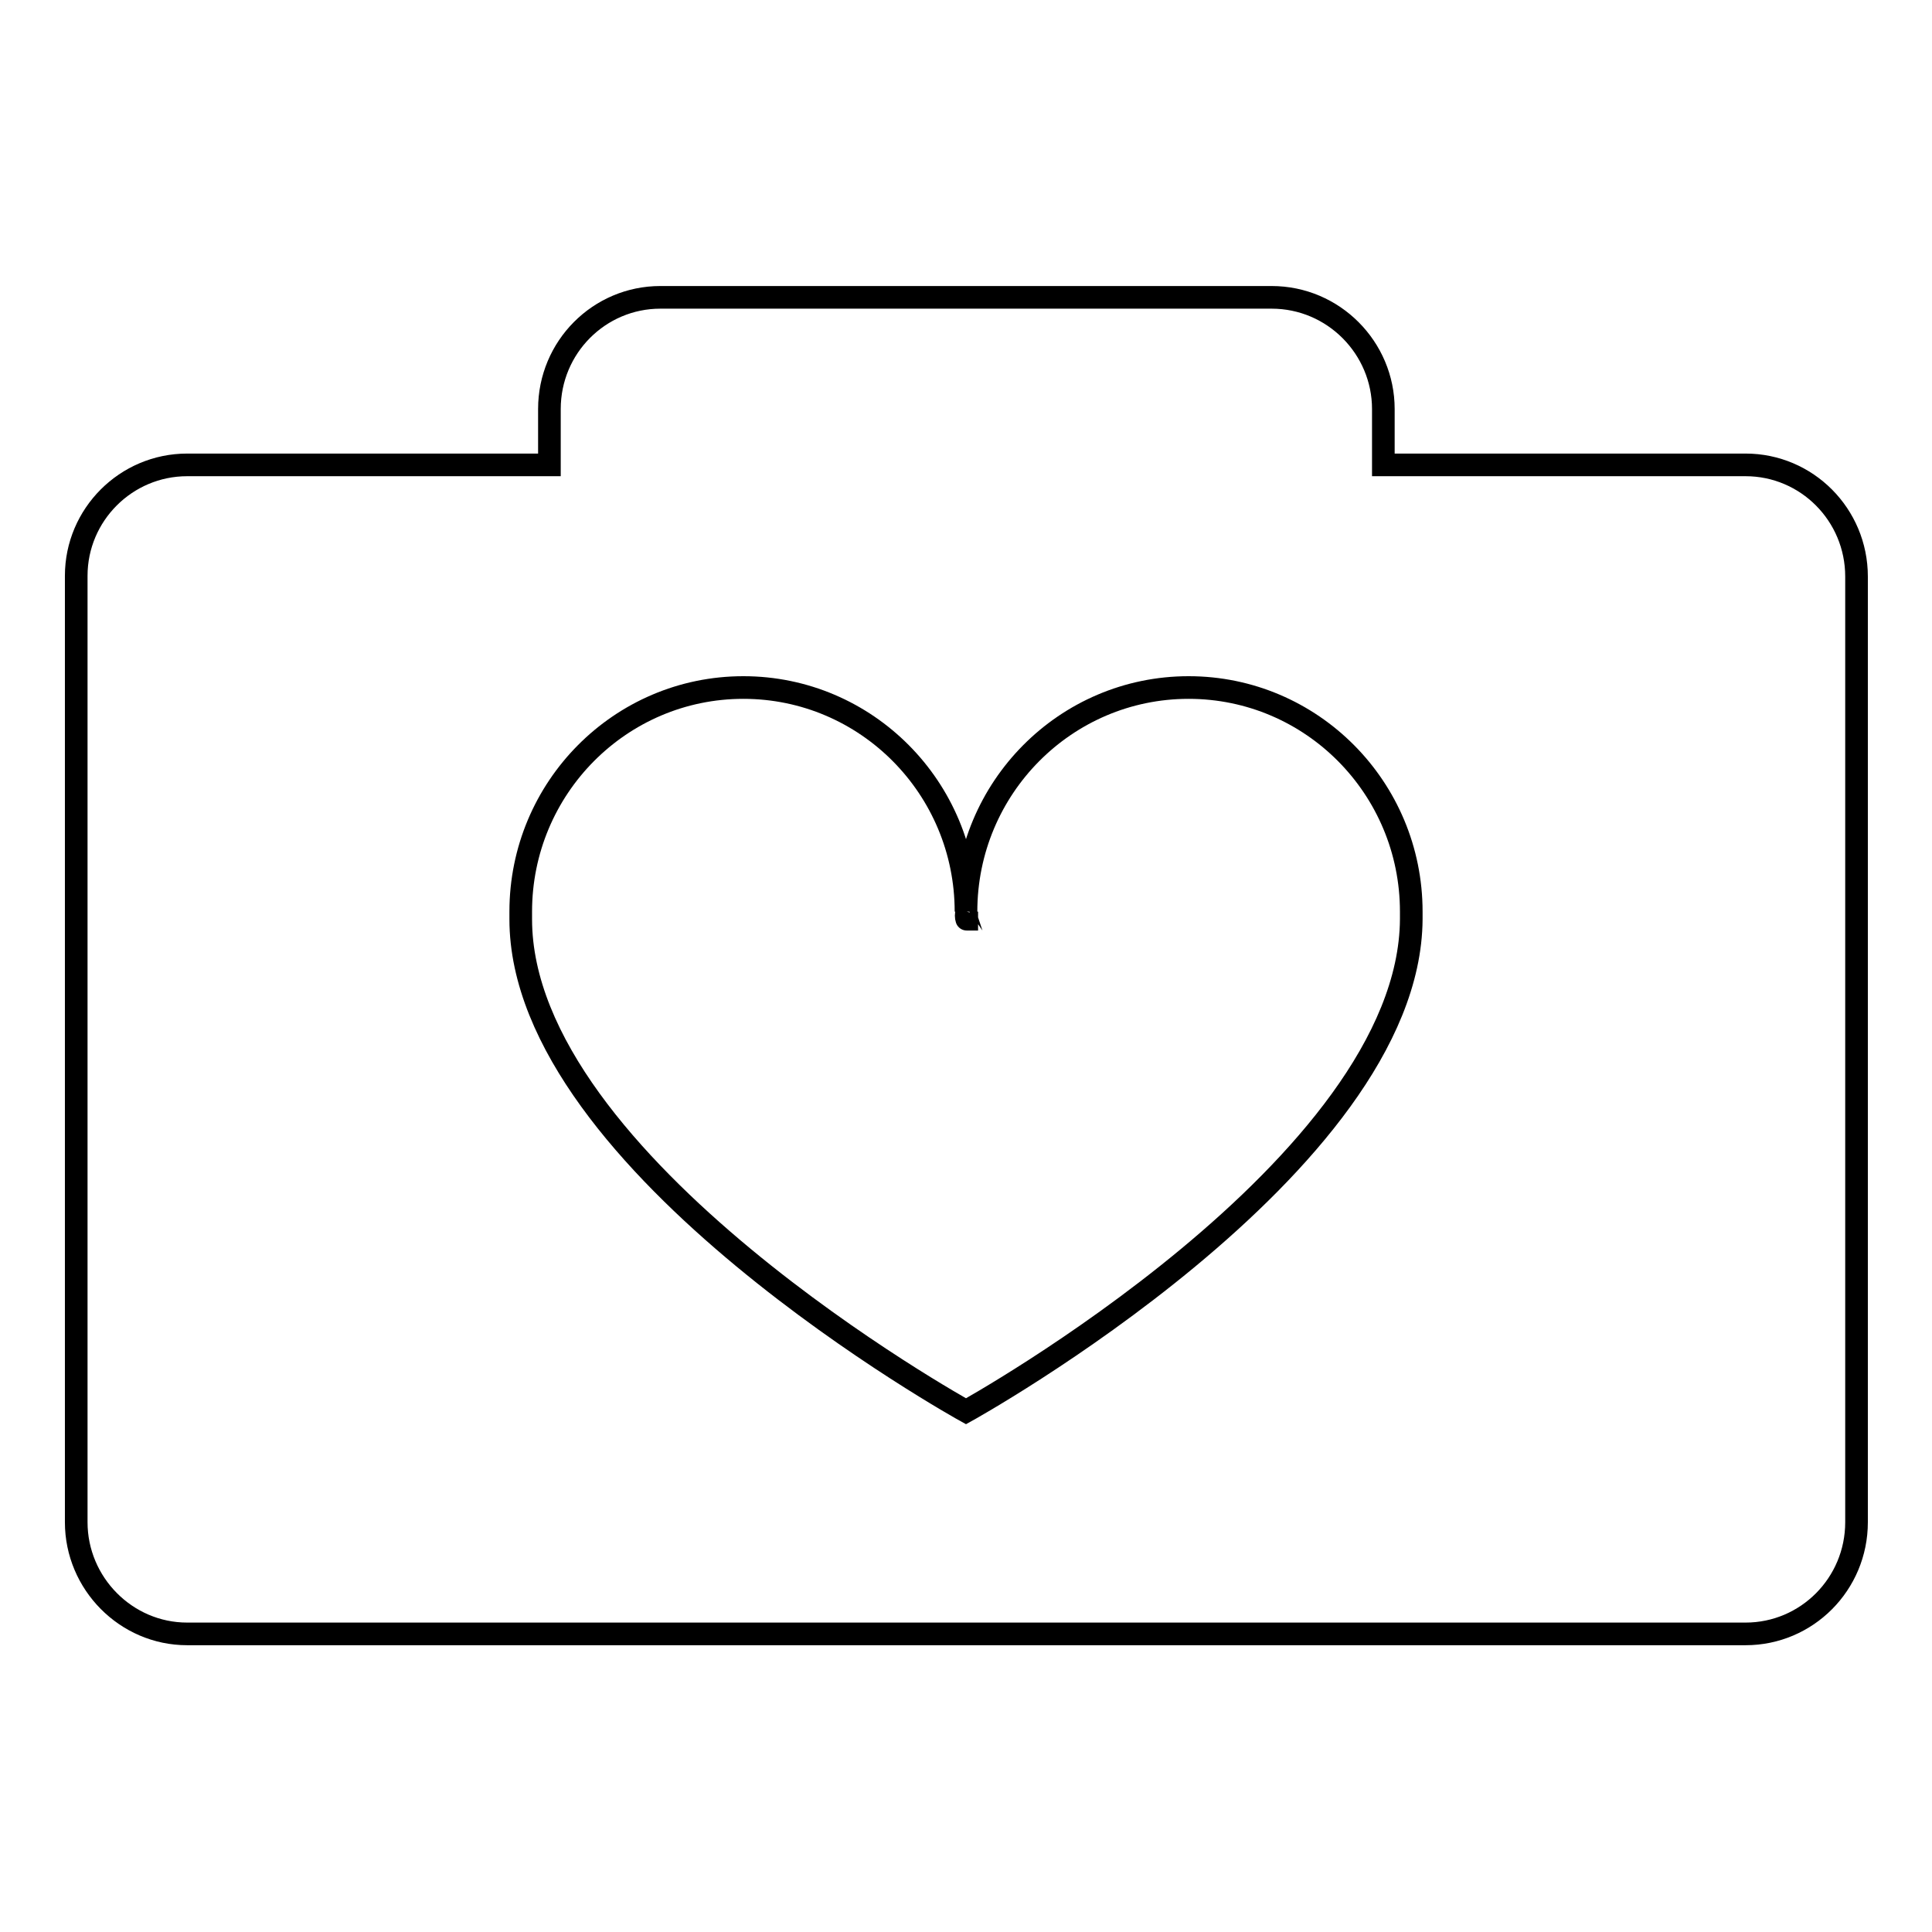 <?xml version="1.0" encoding="utf-8"?>
<!-- Svg Vector Icons : http://www.onlinewebfonts.com/icon -->
<!DOCTYPE svg PUBLIC "-//W3C//DTD SVG 1.1//EN" "http://www.w3.org/Graphics/SVG/1.1/DTD/svg11.dtd">
<svg version="1.1" xmlns="http://www.w3.org/2000/svg" xmlns:xlink="http://www.w3.org/1999/xlink" x="0px" y="0px" viewBox="0 0 256 256" enable-background="new 0 0 256 256" xml:space="preserve">
<g><g><path stroke-width="3" fill-opacity="0" stroke="#000000"  d="M128.1,121.8c0-0.3,0-0.6,0-1C128,121.2,128,121.5,128.1,121.8C128,121.8,128,121.8,128.1,121.8z M231.3,61.6h-48v-7.4c0-8.1-6.6-14.8-14.8-14.8H87.5c-8.1,0-14.7,6.6-14.7,14.8v7.4h-48c-8.1,0-14.7,6.6-14.7,14.7v125.4c0,8.1,6.6,14.8,14.7,14.8h206.5c8.1,0,14.7-6.6,14.7-14.8V76.4C246,68.2,239.4,61.6,231.3,61.6z M187,121.8c-0.2,32.7-59,65.2-59,65.2s-59-32.6-59-65.2c0,0,0,0,0,0c0-0.3,0-0.6,0-1c0-16.4,13.2-29.7,29.5-29.7c16.3,0,29.5,13.3,29.5,29.7c0-16.4,13.2-29.7,29.5-29.7s29.5,13.3,29.5,29.7C187,121.2,187,121.5,187,121.8C187,121.8,187,121.8,187,121.8z"/></g></g>
</svg>